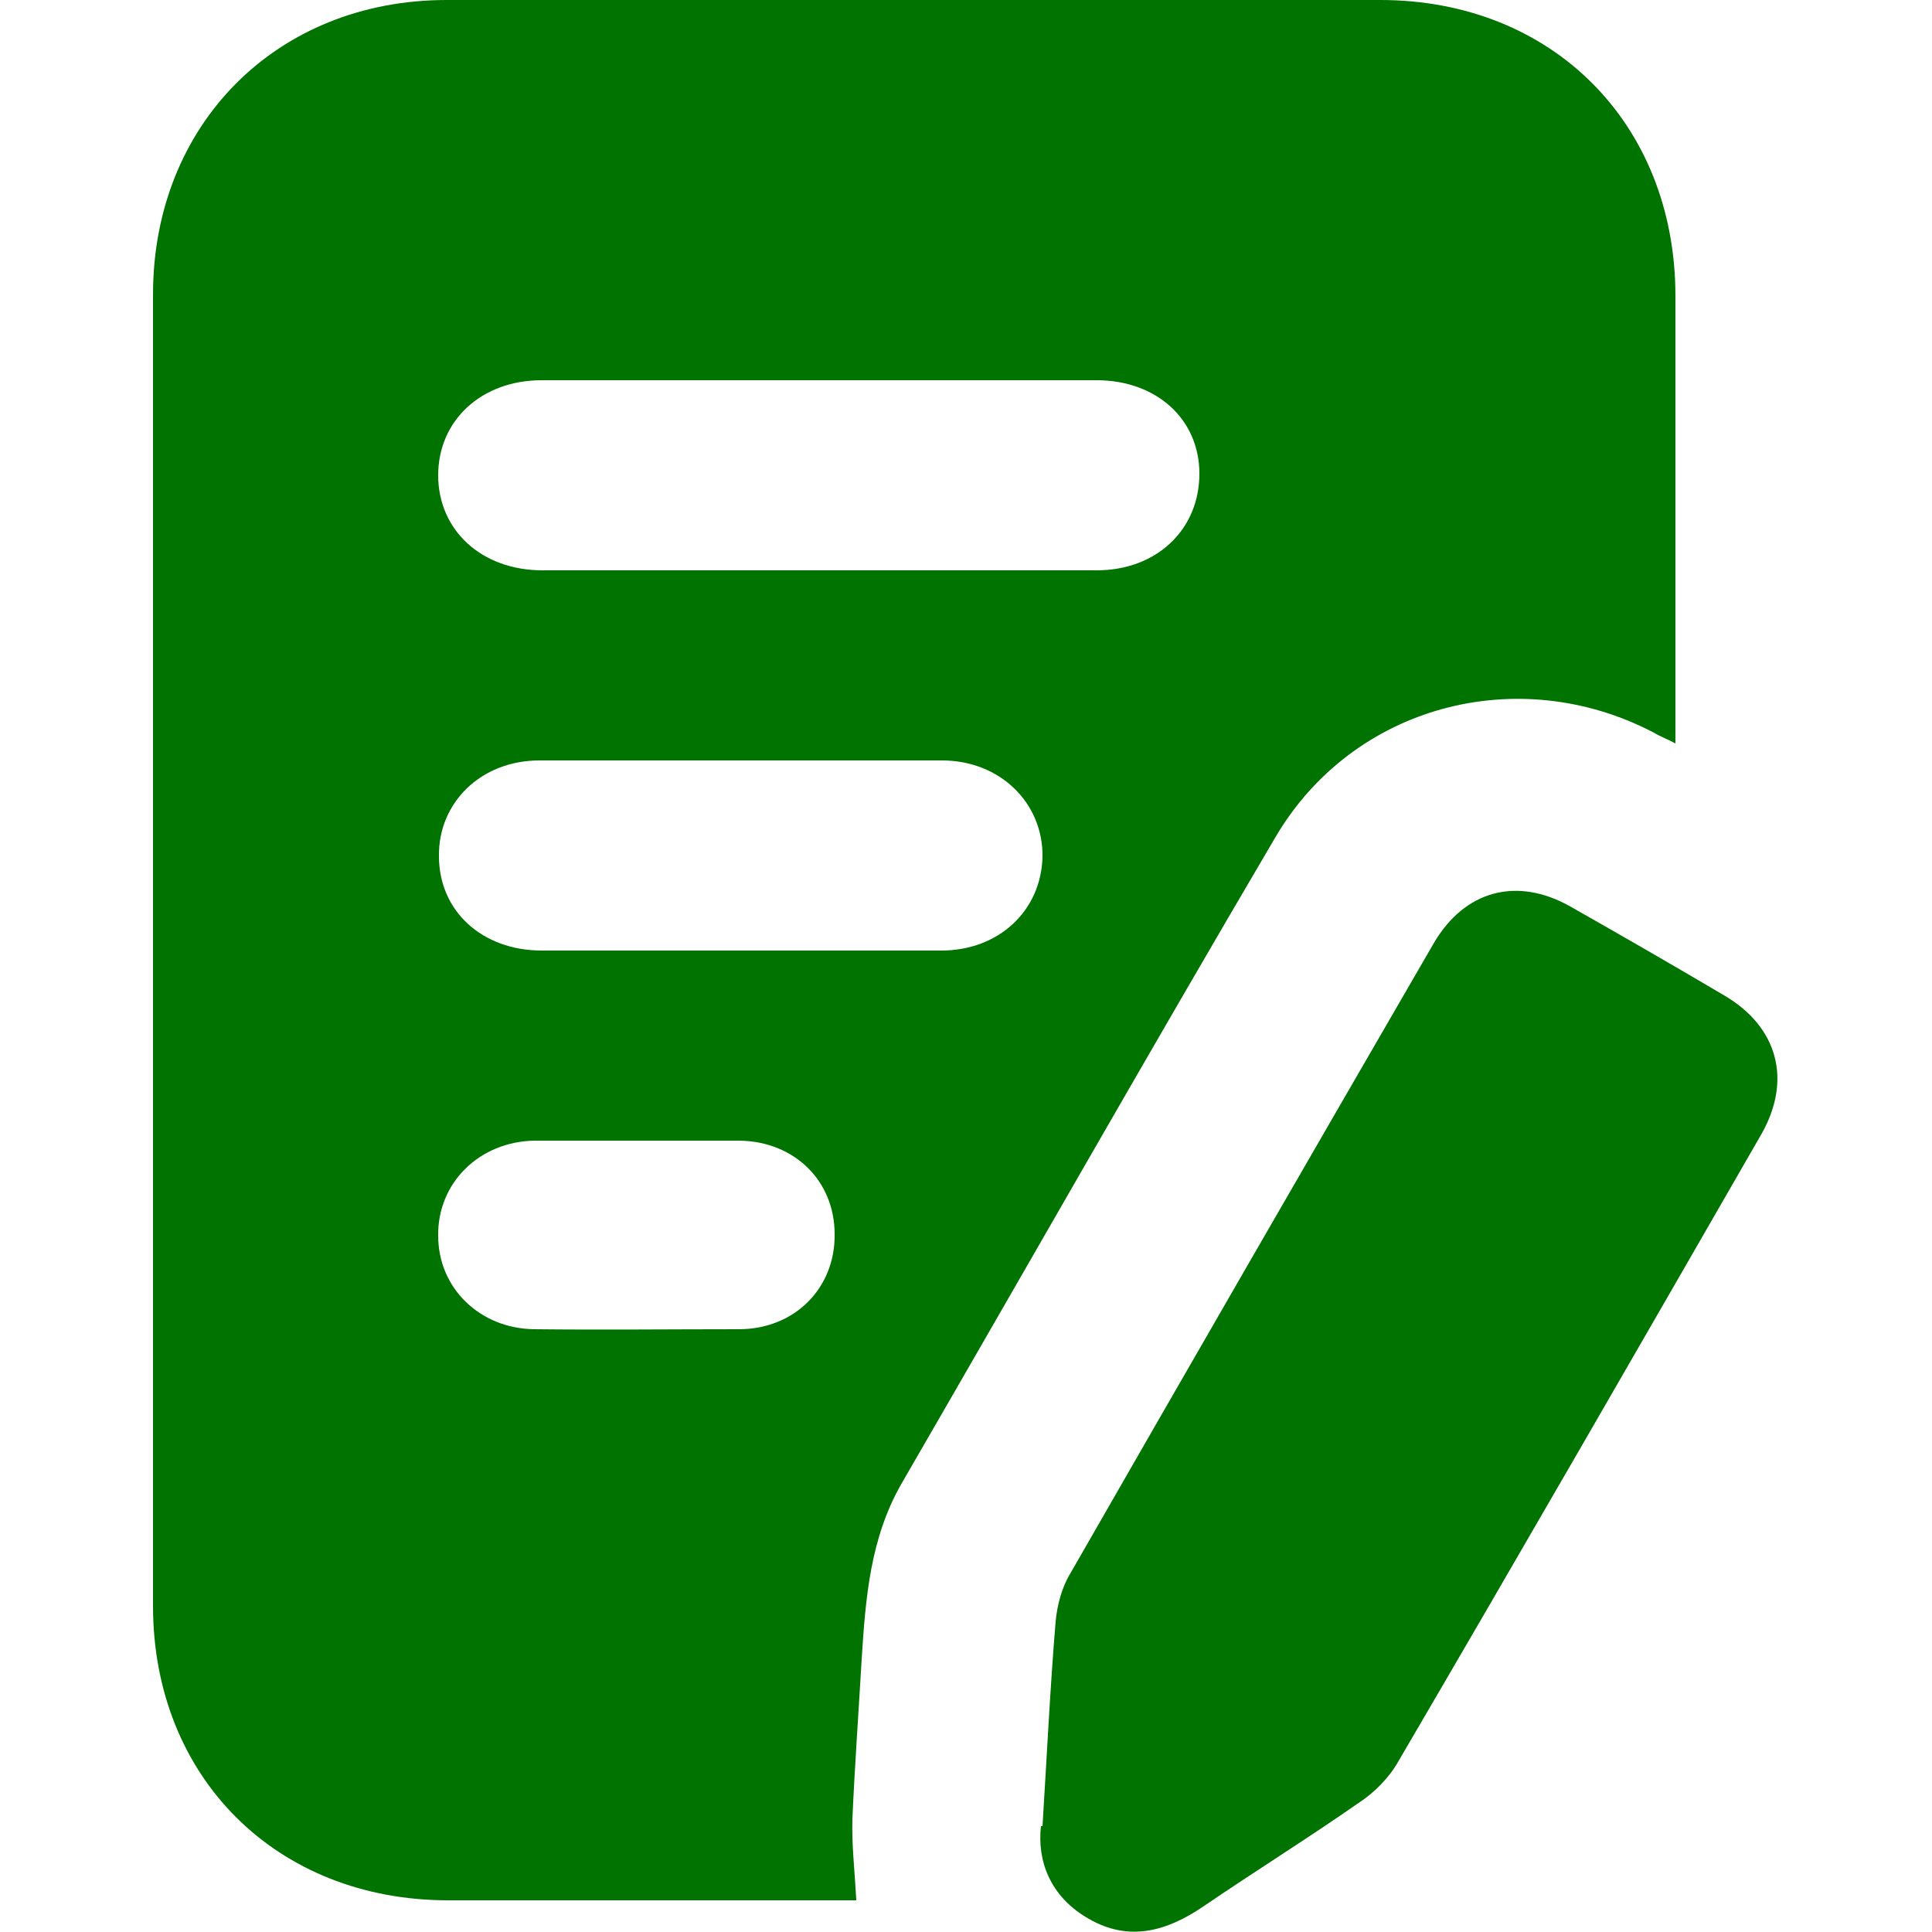 <?xml version="1.0" encoding="UTF-8"?>
<svg id="Layer_1" data-name="Layer 1" xmlns="http://www.w3.org/2000/svg" viewBox="0 0 25 25">
  <defs>
    <style>
      .cls-1 {
        fill: #007300;
      }
    </style>
  </defs>
  <path class="cls-1" d="m11.08,24.59c-.11,0-.2,0-.29,0-1.66,0-3.32,0-4.99,0-2.22,0-3.82-1.59-3.82-3.81,0-5.66,0-11.31,0-16.97C1.98,1.61,3.58,0,5.78,0c4.03,0,8.05,0,12.08,0,2.22,0,3.81,1.59,3.82,3.81,0,1.83,0,3.67,0,5.5,0,.09,0,.17,0,.31-.11-.06-.2-.09-.28-.14-1.76-.92-3.9-.35-4.9,1.36-1.63,2.77-3.22,5.57-4.83,8.35-.41.71-.47,1.49-.52,2.28-.04.69-.09,1.38-.12,2.07-.01.33.03.67.05,1.04Zm-.47-19.67c-1.2,0-2.4,0-3.6,0-.78,0-1.34.52-1.34,1.23,0,.71.56,1.23,1.35,1.23,2.39,0,4.78,0,7.17,0,.78,0,1.33-.53,1.33-1.25,0-.71-.56-1.21-1.33-1.21-1.19,0-2.38,0-3.57,0Zm-1.02,7.38c.86,0,1.73,0,2.59,0,.74,0,1.29-.51,1.31-1.21.01-.7-.55-1.25-1.3-1.25-1.74,0-3.47,0-5.21,0-.76,0-1.31.55-1.3,1.24,0,.71.56,1.22,1.33,1.22.86,0,1.73,0,2.59,0Zm-1.35,2.46c-.44,0-.88,0-1.32,0-.72.01-1.26.55-1.25,1.23,0,.68.54,1.2,1.24,1.21.88.01,1.77,0,2.65,0,.73,0,1.25-.54,1.24-1.23,0-.69-.52-1.2-1.23-1.21-.44,0-.88,0-1.32,0Z"/>
  <path class="cls-1" d="m13.49,23.63c.06-.97.1-1.81.17-2.65.02-.21.08-.44.19-.62,1.56-2.72,3.13-5.44,4.7-8.15.4-.69,1.08-.87,1.77-.48.67.38,1.33.76,1.99,1.15.7.41.88,1.1.48,1.8-1.56,2.71-3.12,5.42-4.7,8.12-.12.21-.31.4-.51.53-.66.46-1.35.89-2.01,1.34-.47.32-.96.46-1.48.16-.51-.29-.67-.76-.62-1.2Z"/>
</svg>